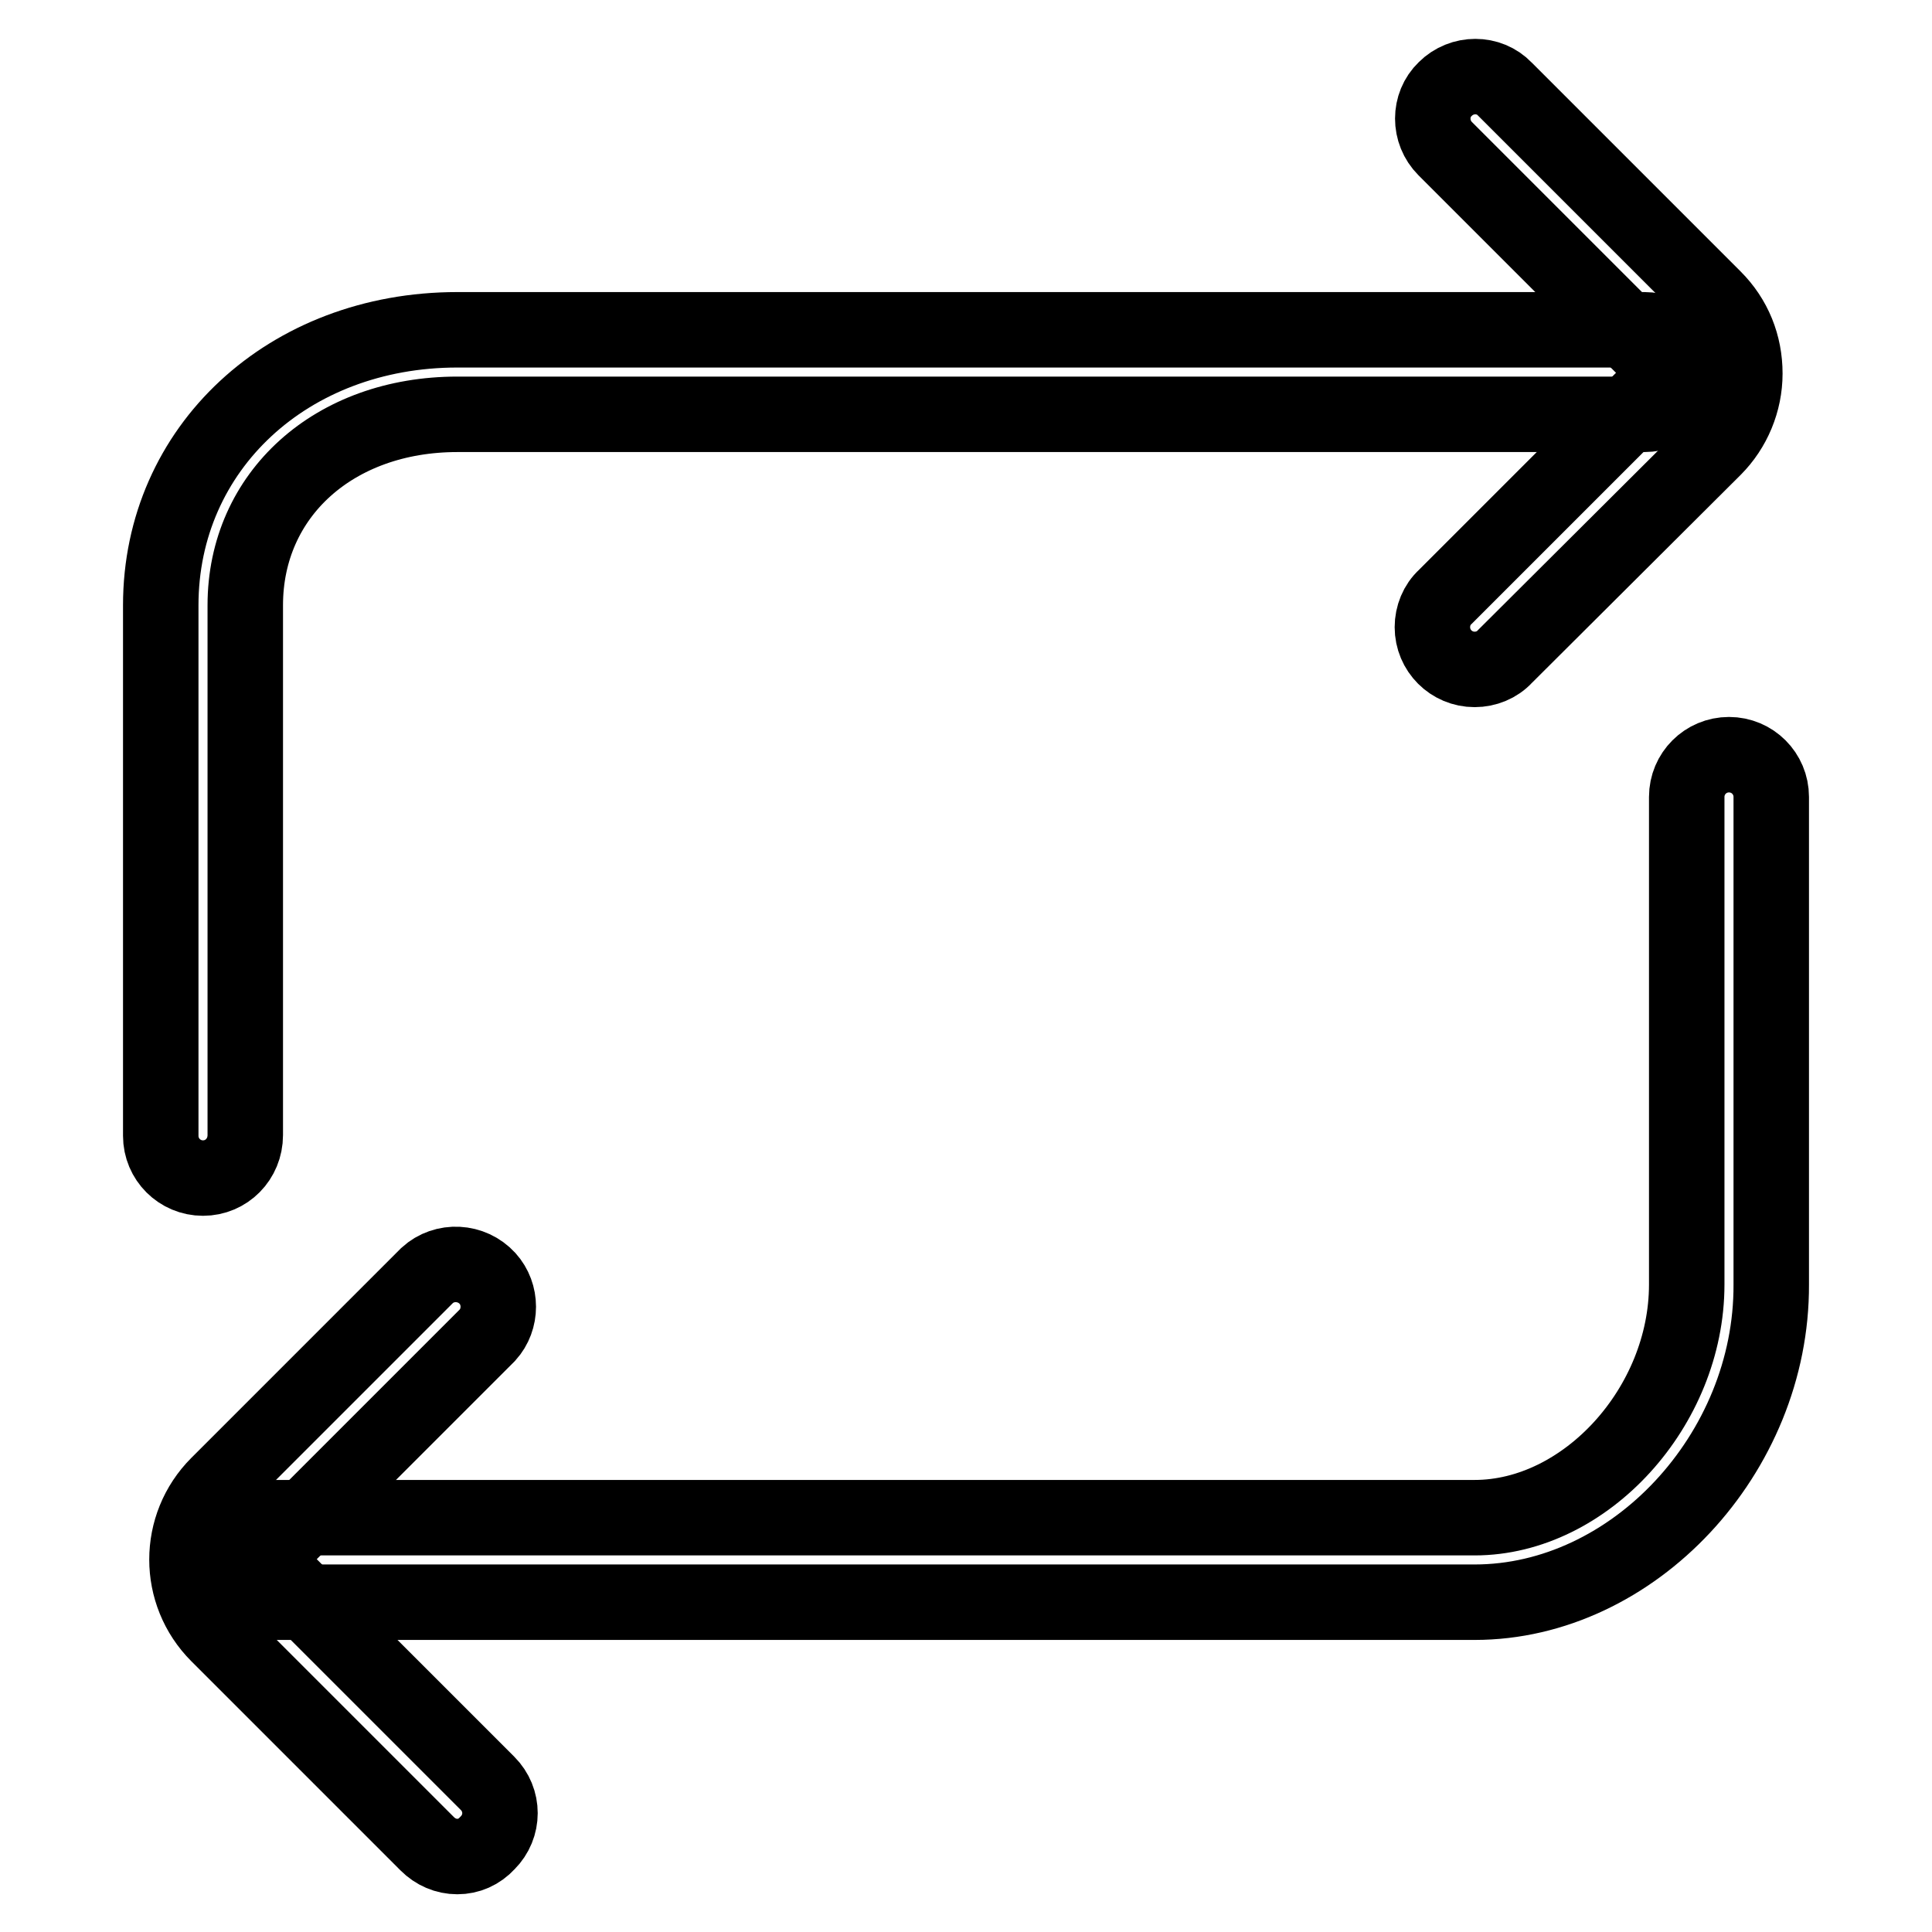 <?xml version="1.0" encoding="utf-8"?>
<!-- Svg Vector Icons : http://www.onlinewebfonts.com/icon -->
<!DOCTYPE svg PUBLIC "-//W3C//DTD SVG 1.1//EN" "http://www.w3.org/Graphics/SVG/1.1/DTD/svg11.dtd">
<svg version="1.1" xmlns="http://www.w3.org/2000/svg" xmlns:xlink="http://www.w3.org/1999/xlink" x="0px" y="0px" viewBox="0 0 256 256" enable-background="new 0 0 256 256" xml:space="preserve">
<g> <path stroke-width="10" fill-opacity="0" stroke="#000000"  d="M26.9,156.1c-3.1,0-5.6-2.5-5.6-5.6c0,0,0,0,0,0V80.2c0-20.8,16.9-36.5,39.3-36.5h157.3 c3.1,0,5.6,2.5,5.6,5.6c0,3.1-2.5,5.6-5.6,5.6H60.6c-16.3,0-28.1,10.6-28.1,25.3v70.2C32.5,153.6,30,156.1,26.9,156.1 C26.9,156.1,26.9,156.1,26.9,156.1z M195.4,212.3H32.5c-3.1,0-5.6-2.5-5.6-5.6s2.5-5.6,5.6-5.6h162.9c14.7,0,28.1-14.7,28.1-30.9 v-64.6c0-3.1,2.5-5.6,5.6-5.6s5.6,2.5,5.6,5.6l0,0v64.6C234.8,192.6,216.4,212.3,195.4,212.3z"/> <path stroke-width="10" fill-opacity="0" stroke="#000000"  d="M195.4,88.7c-3.1,0-5.6-2.5-5.6-5.6c0-1.5,0.6-3,1.7-4l27.7-27.7c0.5-0.5,0.8-1.2,0.8-2 c0-0.8-0.3-1.5-0.8-2l-27.7-27.7c-2.2-2.2-2.2-5.8,0-7.9c2.2-2.2,5.8-2.2,7.9,0l27.7,27.7c2.7,2.7,4.1,6.2,4.1,10 c0,3.7-1.5,7.3-4.1,9.9L199.4,87C198.4,88.1,196.9,88.7,195.4,88.7z M60.6,246c-1.5,0-2.9-0.6-4-1.7l-27.7-27.7 c-5.5-5.5-5.5-14.4,0-19.9c0,0,0,0,0,0L56.6,169c2.3-2.1,5.9-1.9,8,0.4c1.9,2.1,1.9,5.4,0,7.5l-27.7,27.7c-1.1,1.1-1.1,2.9,0,4 c0,0,0,0,0,0l27.7,27.7c2.2,2.2,2.2,5.7,0,7.9c0,0,0,0,0,0C63.5,245.4,62.1,246,60.6,246z"/></g>
</svg>